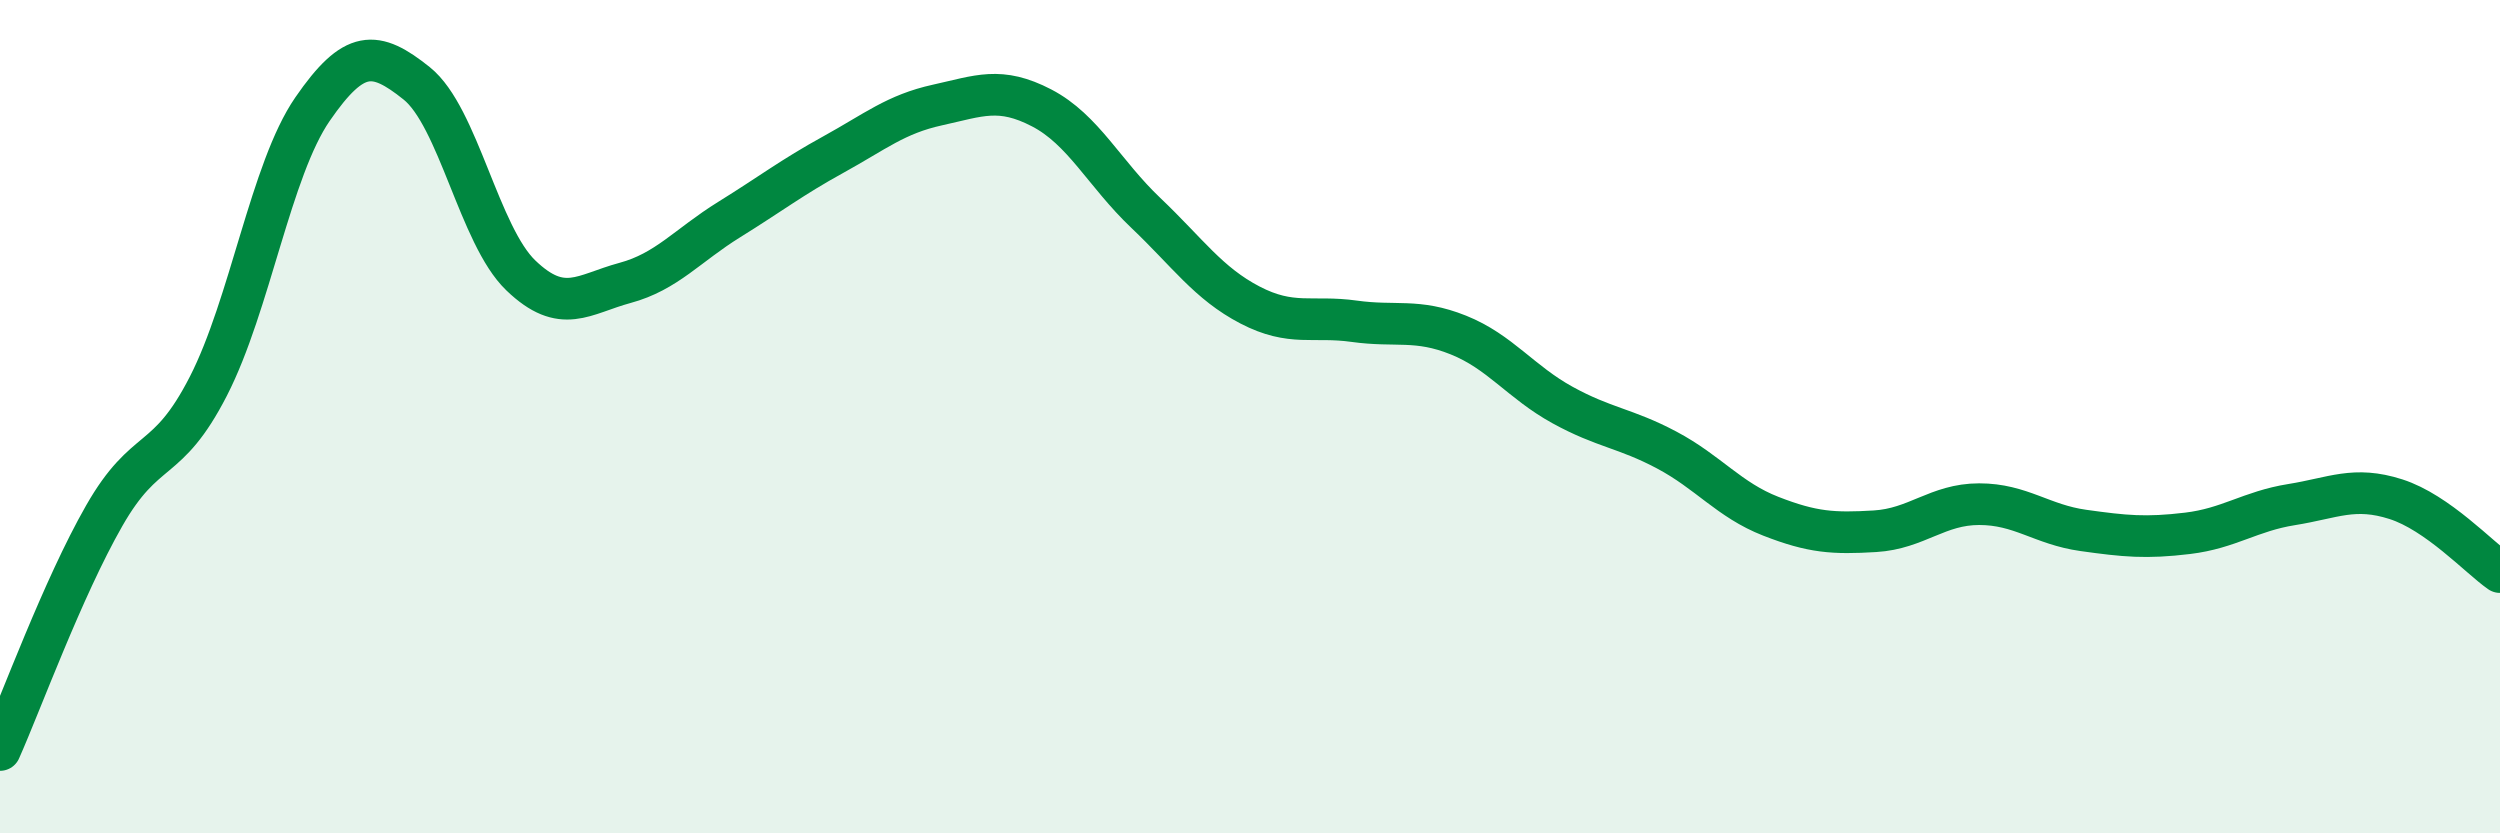 
    <svg width="60" height="20" viewBox="0 0 60 20" xmlns="http://www.w3.org/2000/svg">
      <path
        d="M 0,18 C 0.5,16.88 1.5,14.13 2.5,12.38 C 3.5,10.63 4,11.22 5,9.27 C 6,7.32 6.5,4.07 7.5,2.62 C 8.5,1.17 9,1.2 10,2 C 11,2.8 11.5,5.65 12.5,6.61 C 13.5,7.57 14,7.06 15,6.79 C 16,6.52 16.5,5.89 17.5,5.27 C 18.5,4.65 19,4.26 20,3.71 C 21,3.16 21.5,2.74 22.5,2.52 C 23.5,2.3 24,2.07 25,2.59 C 26,3.11 26.5,4.16 27.5,5.11 C 28.5,6.06 29,6.8 30,7.32 C 31,7.84 31.5,7.57 32.5,7.71 C 33.5,7.85 34,7.64 35,8.04 C 36,8.44 36.5,9.17 37.5,9.72 C 38.5,10.27 39,10.27 40,10.8 C 41,11.33 41.5,12 42.5,12.39 C 43.5,12.78 44,12.81 45,12.75 C 46,12.69 46.5,12.1 47.5,12.1 C 48.5,12.1 49,12.59 50,12.73 C 51,12.87 51.5,12.92 52.5,12.8 C 53.5,12.68 54,12.27 55,12.11 C 56,11.95 56.5,11.66 57.5,11.98 C 58.5,12.3 59.5,13.38 60,13.73L60 20L0 20Z"
        fill="#008740"
        opacity="0.1"
        stroke-linecap="round"
        stroke-linejoin="round"
      />
      <path
        d="M 0,18 C 0.5,16.88 1.5,14.13 2.5,12.38 C 3.5,10.63 4,11.22 5,9.27 C 6,7.32 6.5,4.07 7.5,2.62 C 8.5,1.17 9,1.2 10,2 C 11,2.8 11.5,5.65 12.5,6.61 C 13.5,7.57 14,7.06 15,6.79 C 16,6.52 16.5,5.89 17.5,5.27 C 18.5,4.65 19,4.26 20,3.71 C 21,3.16 21.5,2.74 22.5,2.52 C 23.5,2.3 24,2.07 25,2.59 C 26,3.11 26.5,4.16 27.5,5.11 C 28.5,6.06 29,6.8 30,7.32 C 31,7.84 31.5,7.57 32.5,7.71 C 33.5,7.85 34,7.64 35,8.04 C 36,8.44 36.5,9.17 37.5,9.72 C 38.5,10.27 39,10.27 40,10.8 C 41,11.33 41.5,12 42.5,12.39 C 43.5,12.78 44,12.81 45,12.75 C 46,12.69 46.5,12.1 47.5,12.1 C 48.5,12.1 49,12.59 50,12.73 C 51,12.87 51.5,12.92 52.5,12.8 C 53.5,12.68 54,12.27 55,12.11 C 56,11.95 56.5,11.66 57.5,11.98 C 58.5,12.3 59.5,13.38 60,13.73"
        stroke="#008740"
        stroke-width="1"
        fill="none"
        stroke-linecap="round"
        stroke-linejoin="round"
      />
    </svg>
  